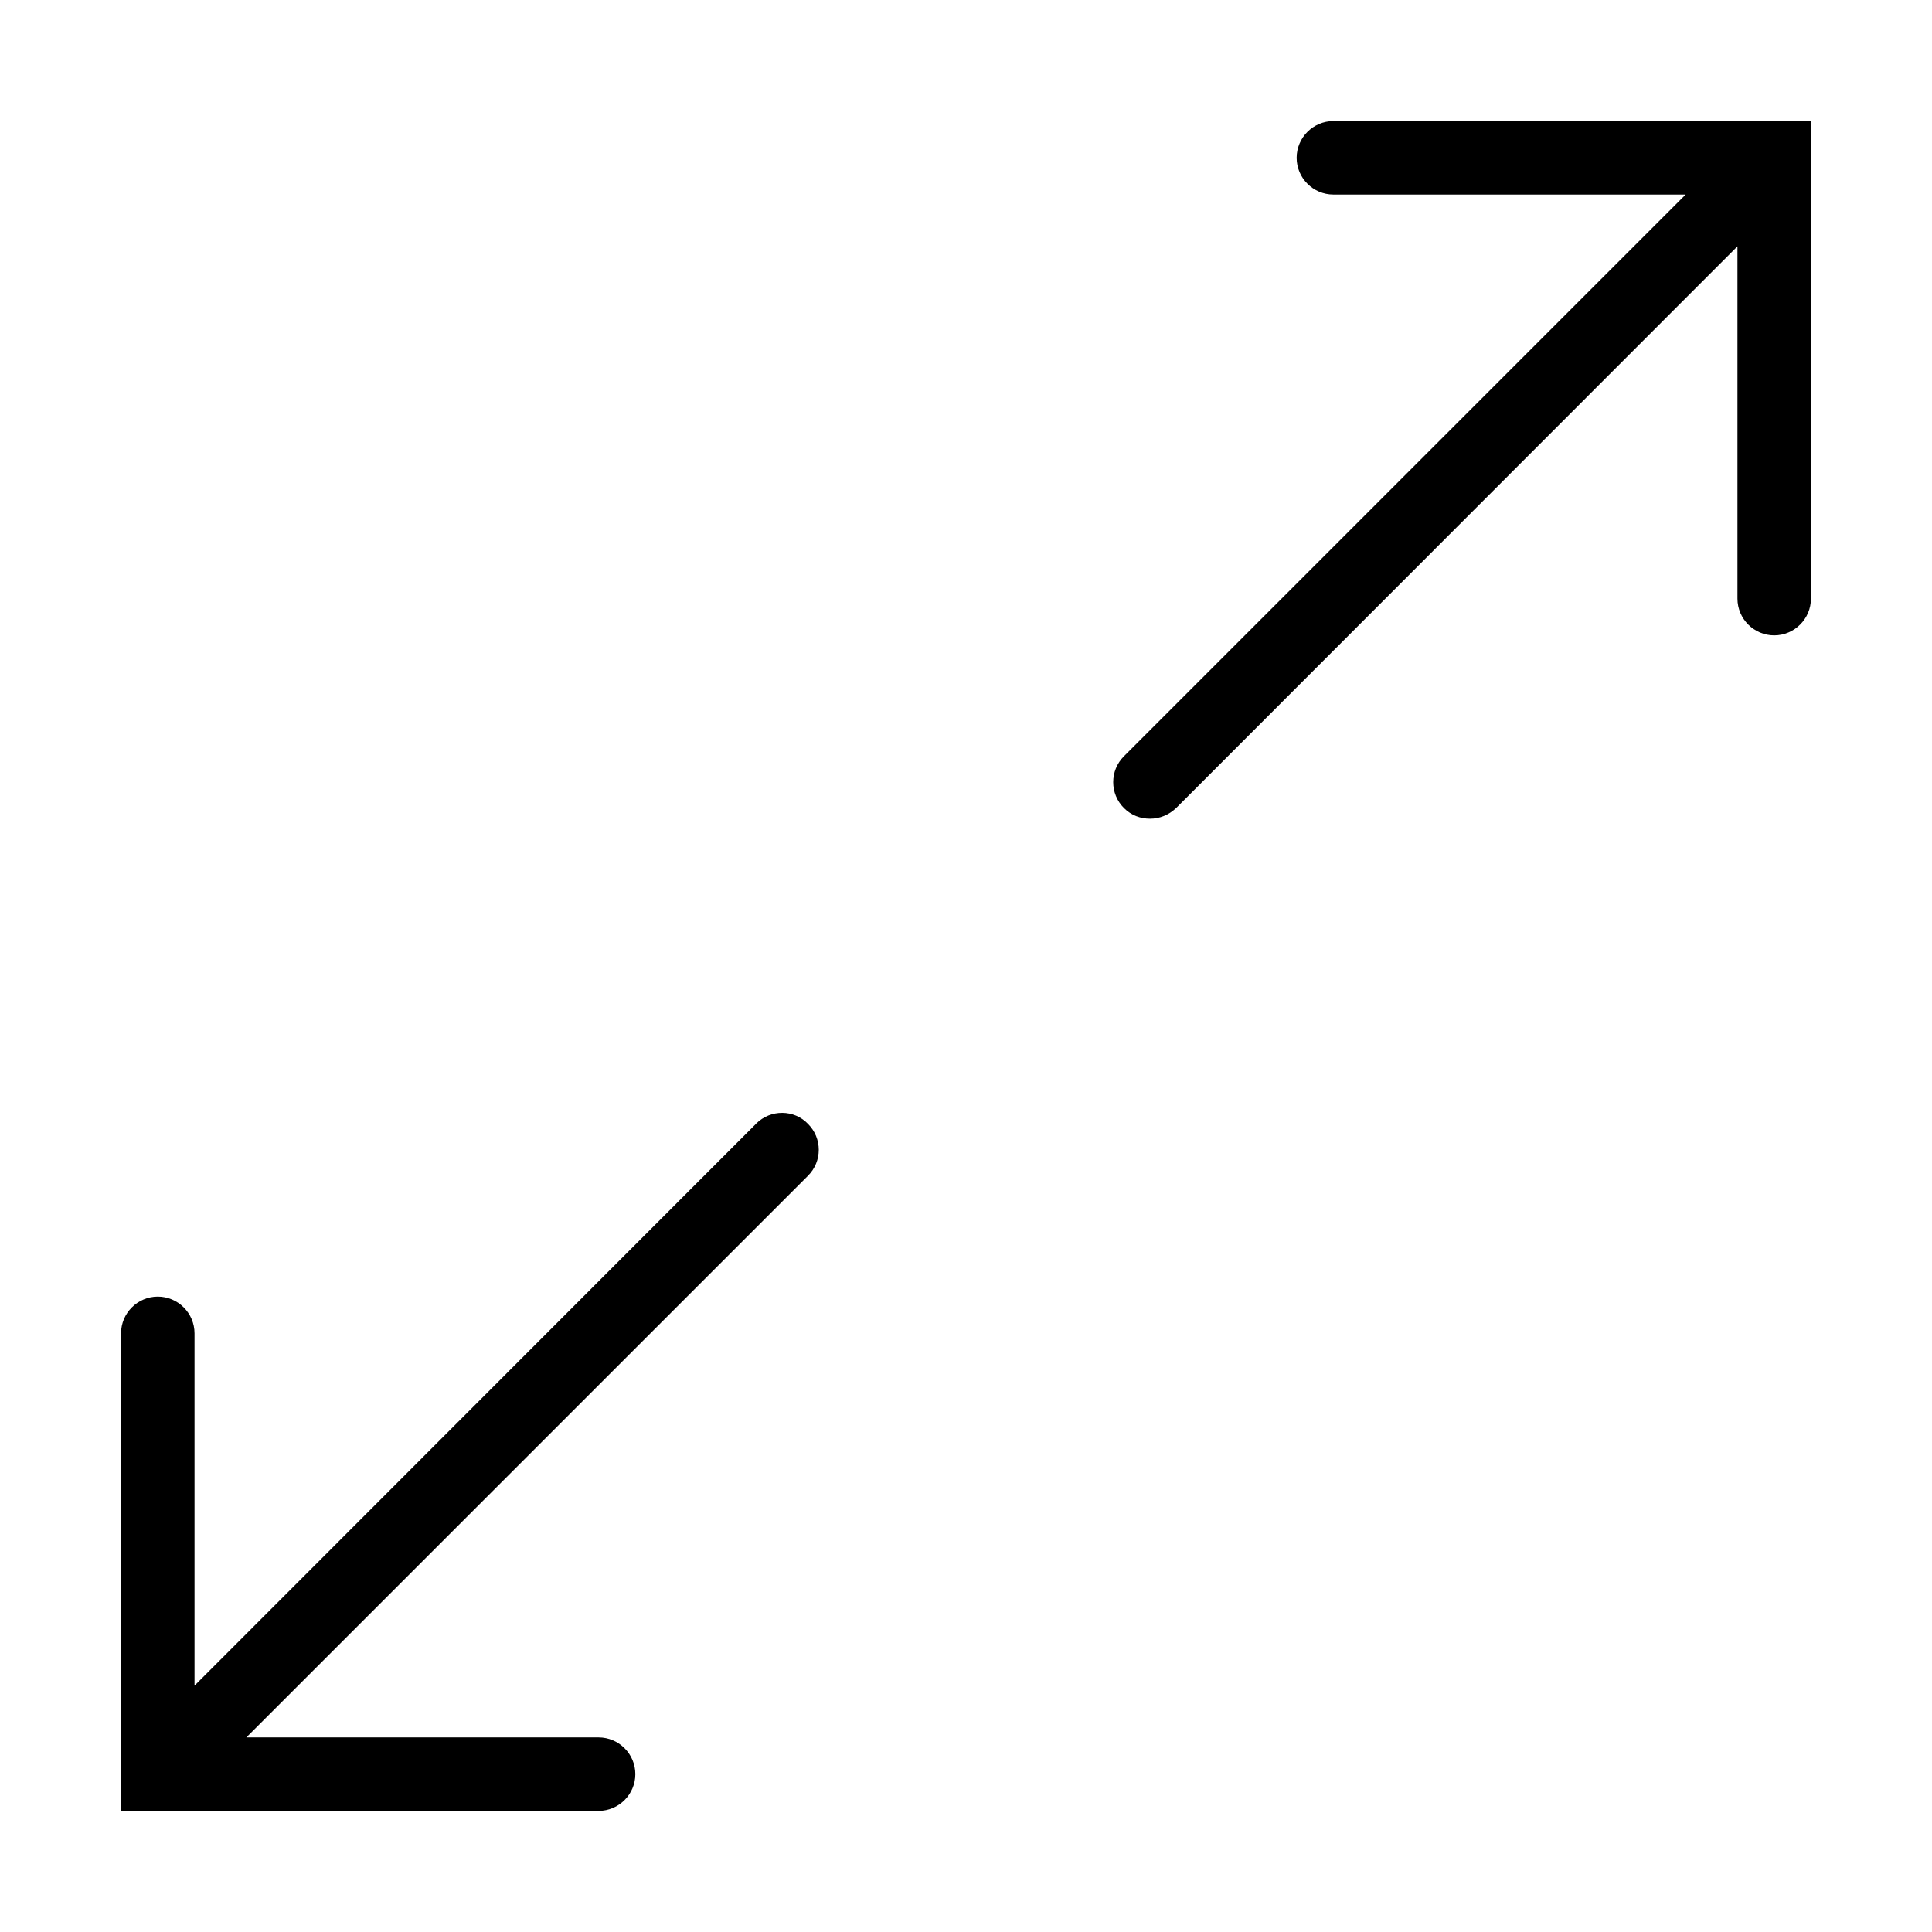 <?xml version="1.0" encoding="UTF-8"?>
<!-- Uploaded to: ICON Repo, www.svgrepo.com, Generator: ICON Repo Mixer Tools -->
<svg fill="#000000" width="800px" height="800px" version="1.1" viewBox="144 144 512 512" xmlns="http://www.w3.org/2000/svg">
 <g>
  <path d="m497.36 176.08c-5.356 0-9.738 4.383-9.738 9.738 0 5.352 4.383 9.734 9.738 9.734h93.359l-148.86 148.86c-3.797 3.797-3.797 9.93 0 13.727 1.949 1.945 4.383 2.824 6.914 2.824s4.965-0.977 6.91-2.824l148.76-148.86v93.363c0 5.356 4.383 9.734 9.738 9.734 5.352 0 9.734-4.379 9.734-9.734v-126.56z"/>
  <path d="m344.41 441.76-148.86 148.95v-93.363c0-5.356-4.383-9.734-9.734-9.734-5.356 0-9.738 4.379-9.738 9.734v126.56h126.56c5.356 0 9.734-4.383 9.734-9.738 0-5.352-4.379-9.734-9.734-9.734h-93.363l148.86-148.86c3.797-3.797 3.797-9.93 0-13.727-3.699-3.894-9.93-3.894-13.727-0.098z"/>
 </g>
</svg>
